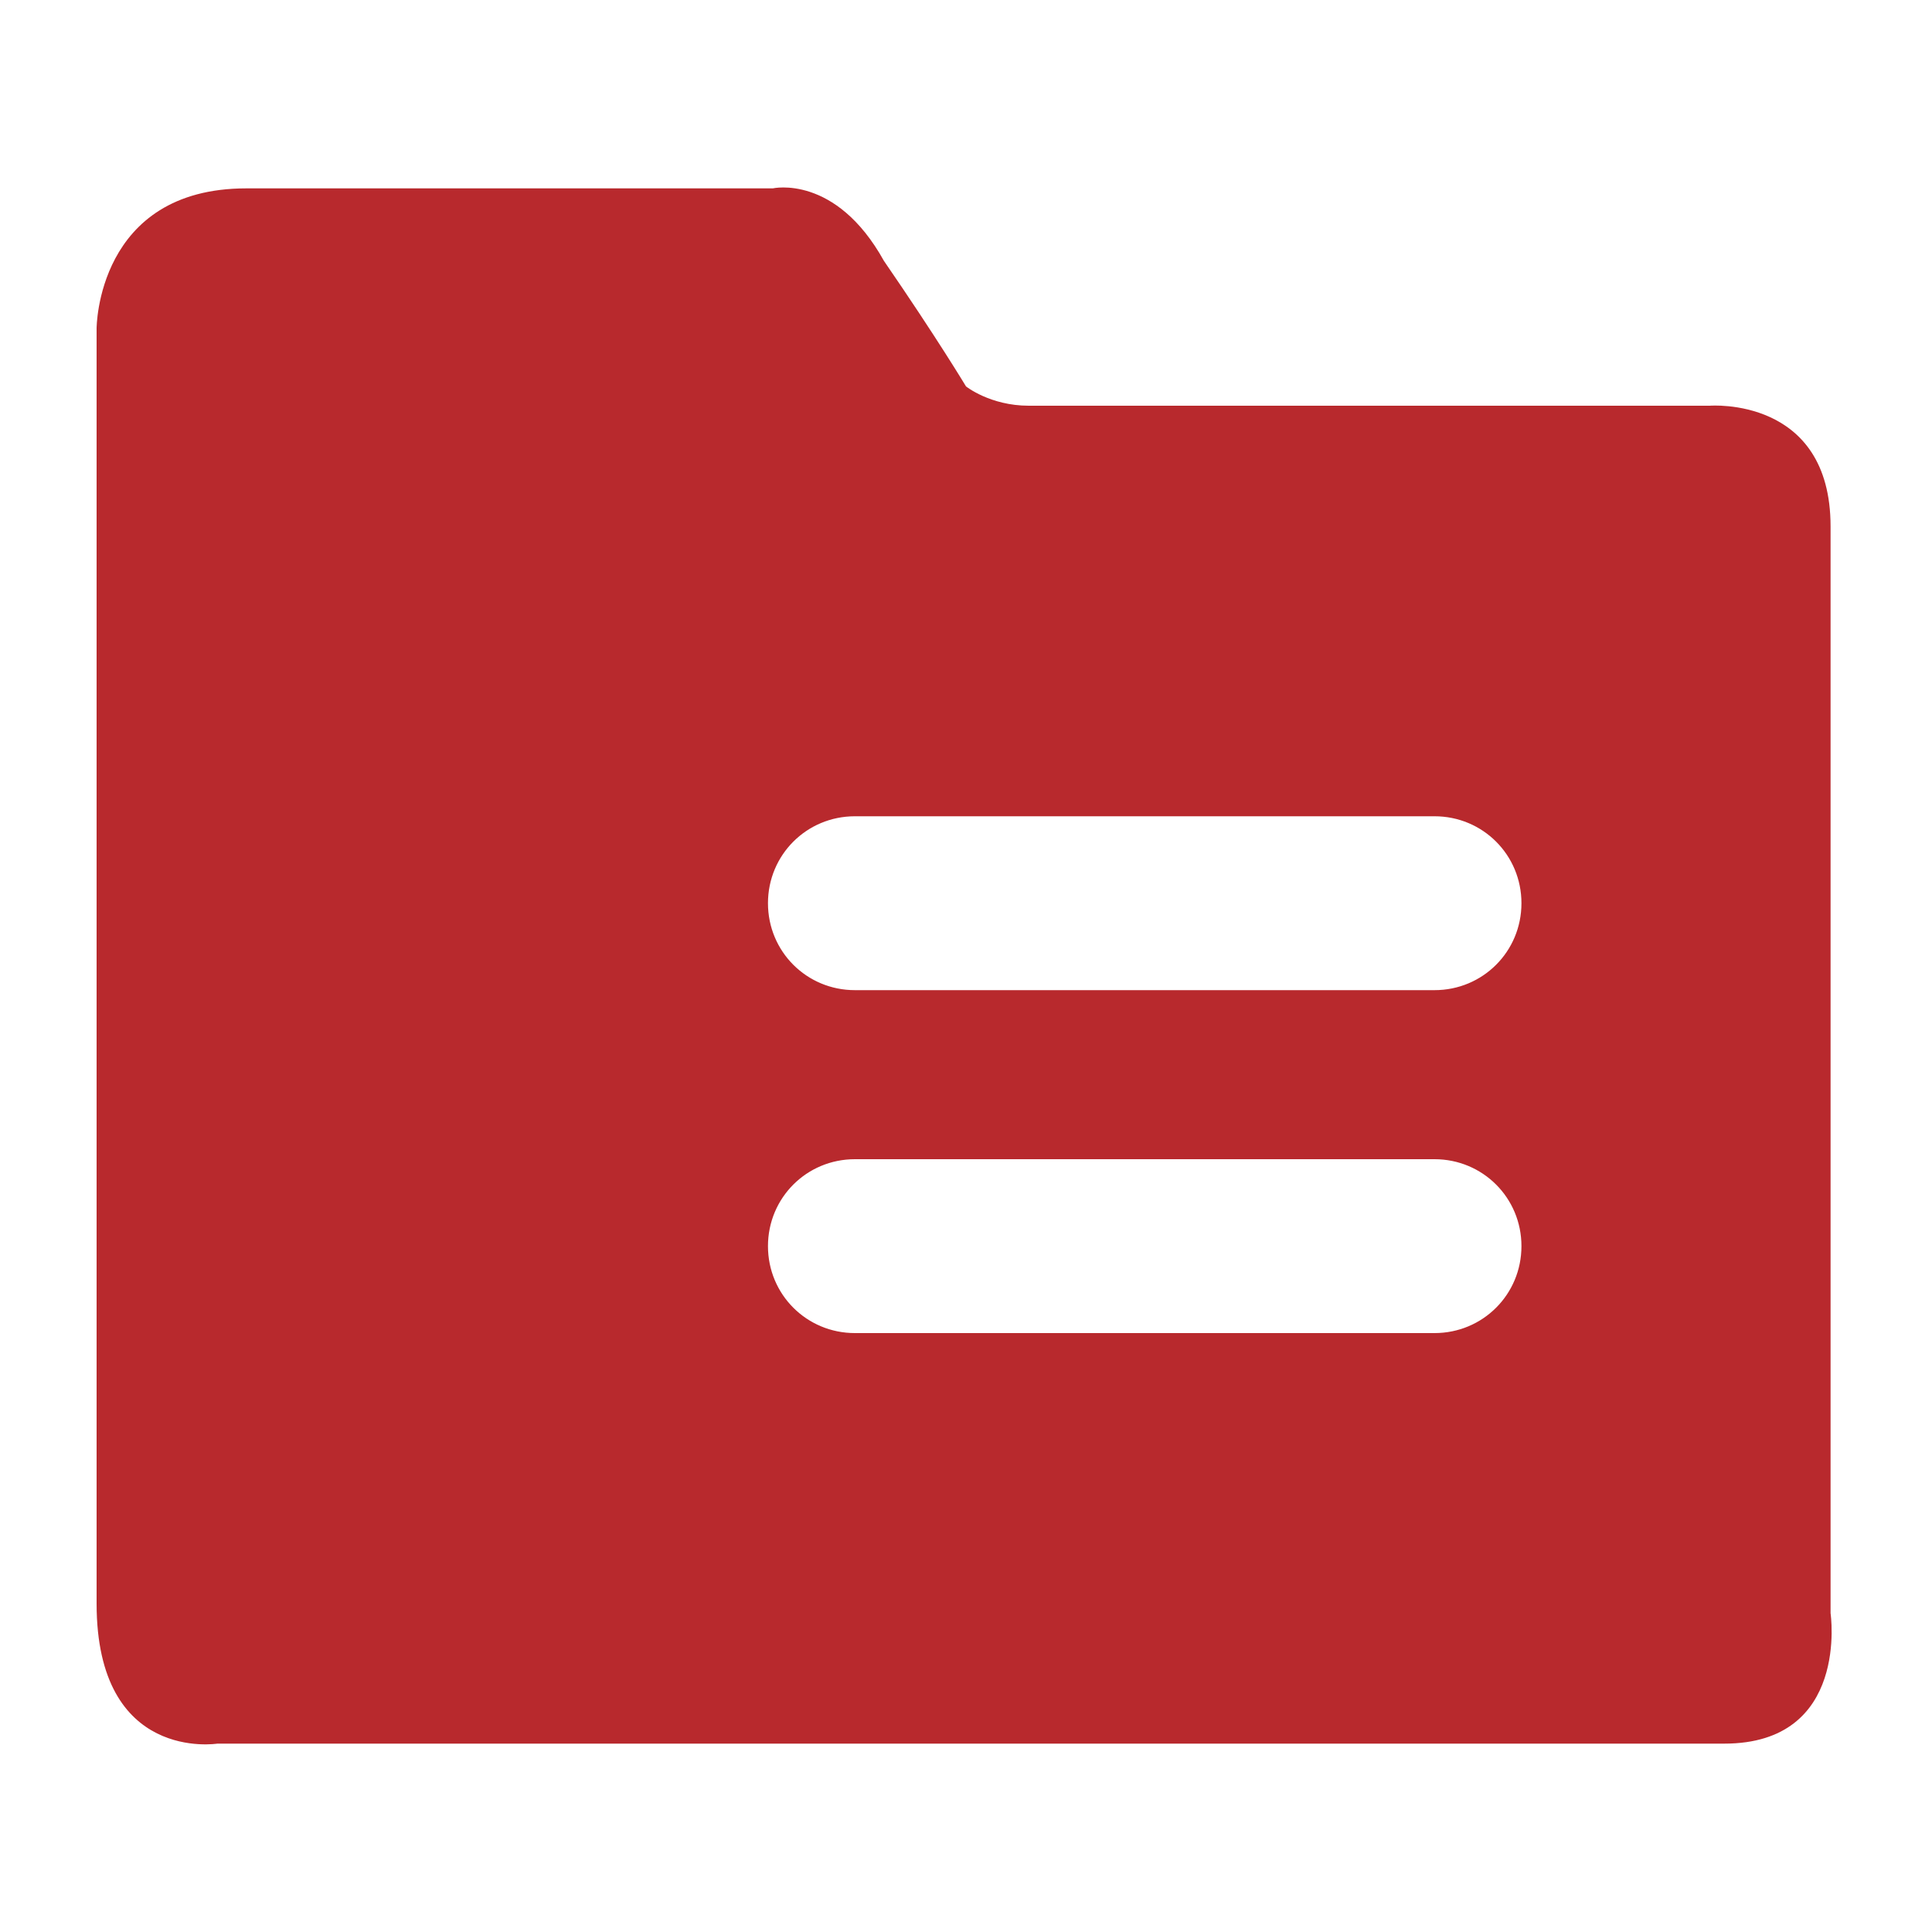 <svg width="26" height="26" viewBox="0 0 26 26" fill="none" xmlns="http://www.w3.org/2000/svg">
<path d="M19.305 13.325H11.505C10.855 13.325 10.335 12.805 10.335 12.155C10.335 11.505 10.855 10.985 11.505 10.985H19.305C19.955 10.985 20.475 11.505 20.475 12.155C20.475 12.805 19.955 13.325 19.305 13.325ZM5.98 16.77C5.98 17.485 6.5 18.005 7.215 18.005C7.93 18.005 8.45 17.42 8.45 16.77C8.45 16.12 7.93 15.535 7.215 15.535C6.5 15.535 5.98 16.055 5.98 16.77ZM5.98 12.155C5.98 12.87 6.5 13.39 7.215 13.39C7.93 13.39 8.45 12.805 8.45 12.155C8.45 11.505 7.93 10.92 7.215 10.92C6.5 10.92 5.98 11.505 5.98 12.155ZM19.305 17.94H11.505C10.855 17.94 10.335 17.42 10.335 16.77C10.335 16.12 10.855 15.6 11.505 15.6H19.305C19.955 15.6 20.475 16.12 20.475 16.77C20.475 17.42 19.955 17.94 19.305 17.94ZM24.635 21.71V7.085C24.635 5.33 23.01 5.46 23.01 5.46H13.845C13.325 5.46 13 5.2 13 5.2C13 5.2 12.61 4.55 11.895 3.51C11.245 2.34 10.4 2.535 10.4 2.535H3.315C1.3 2.535 1.3 4.42 1.3 4.42V21.58C1.3 23.725 2.925 23.465 2.925 23.465H23.205C24.895 23.465 24.635 21.71 24.635 21.71Z" fill="#B8292D"/>
</svg>
